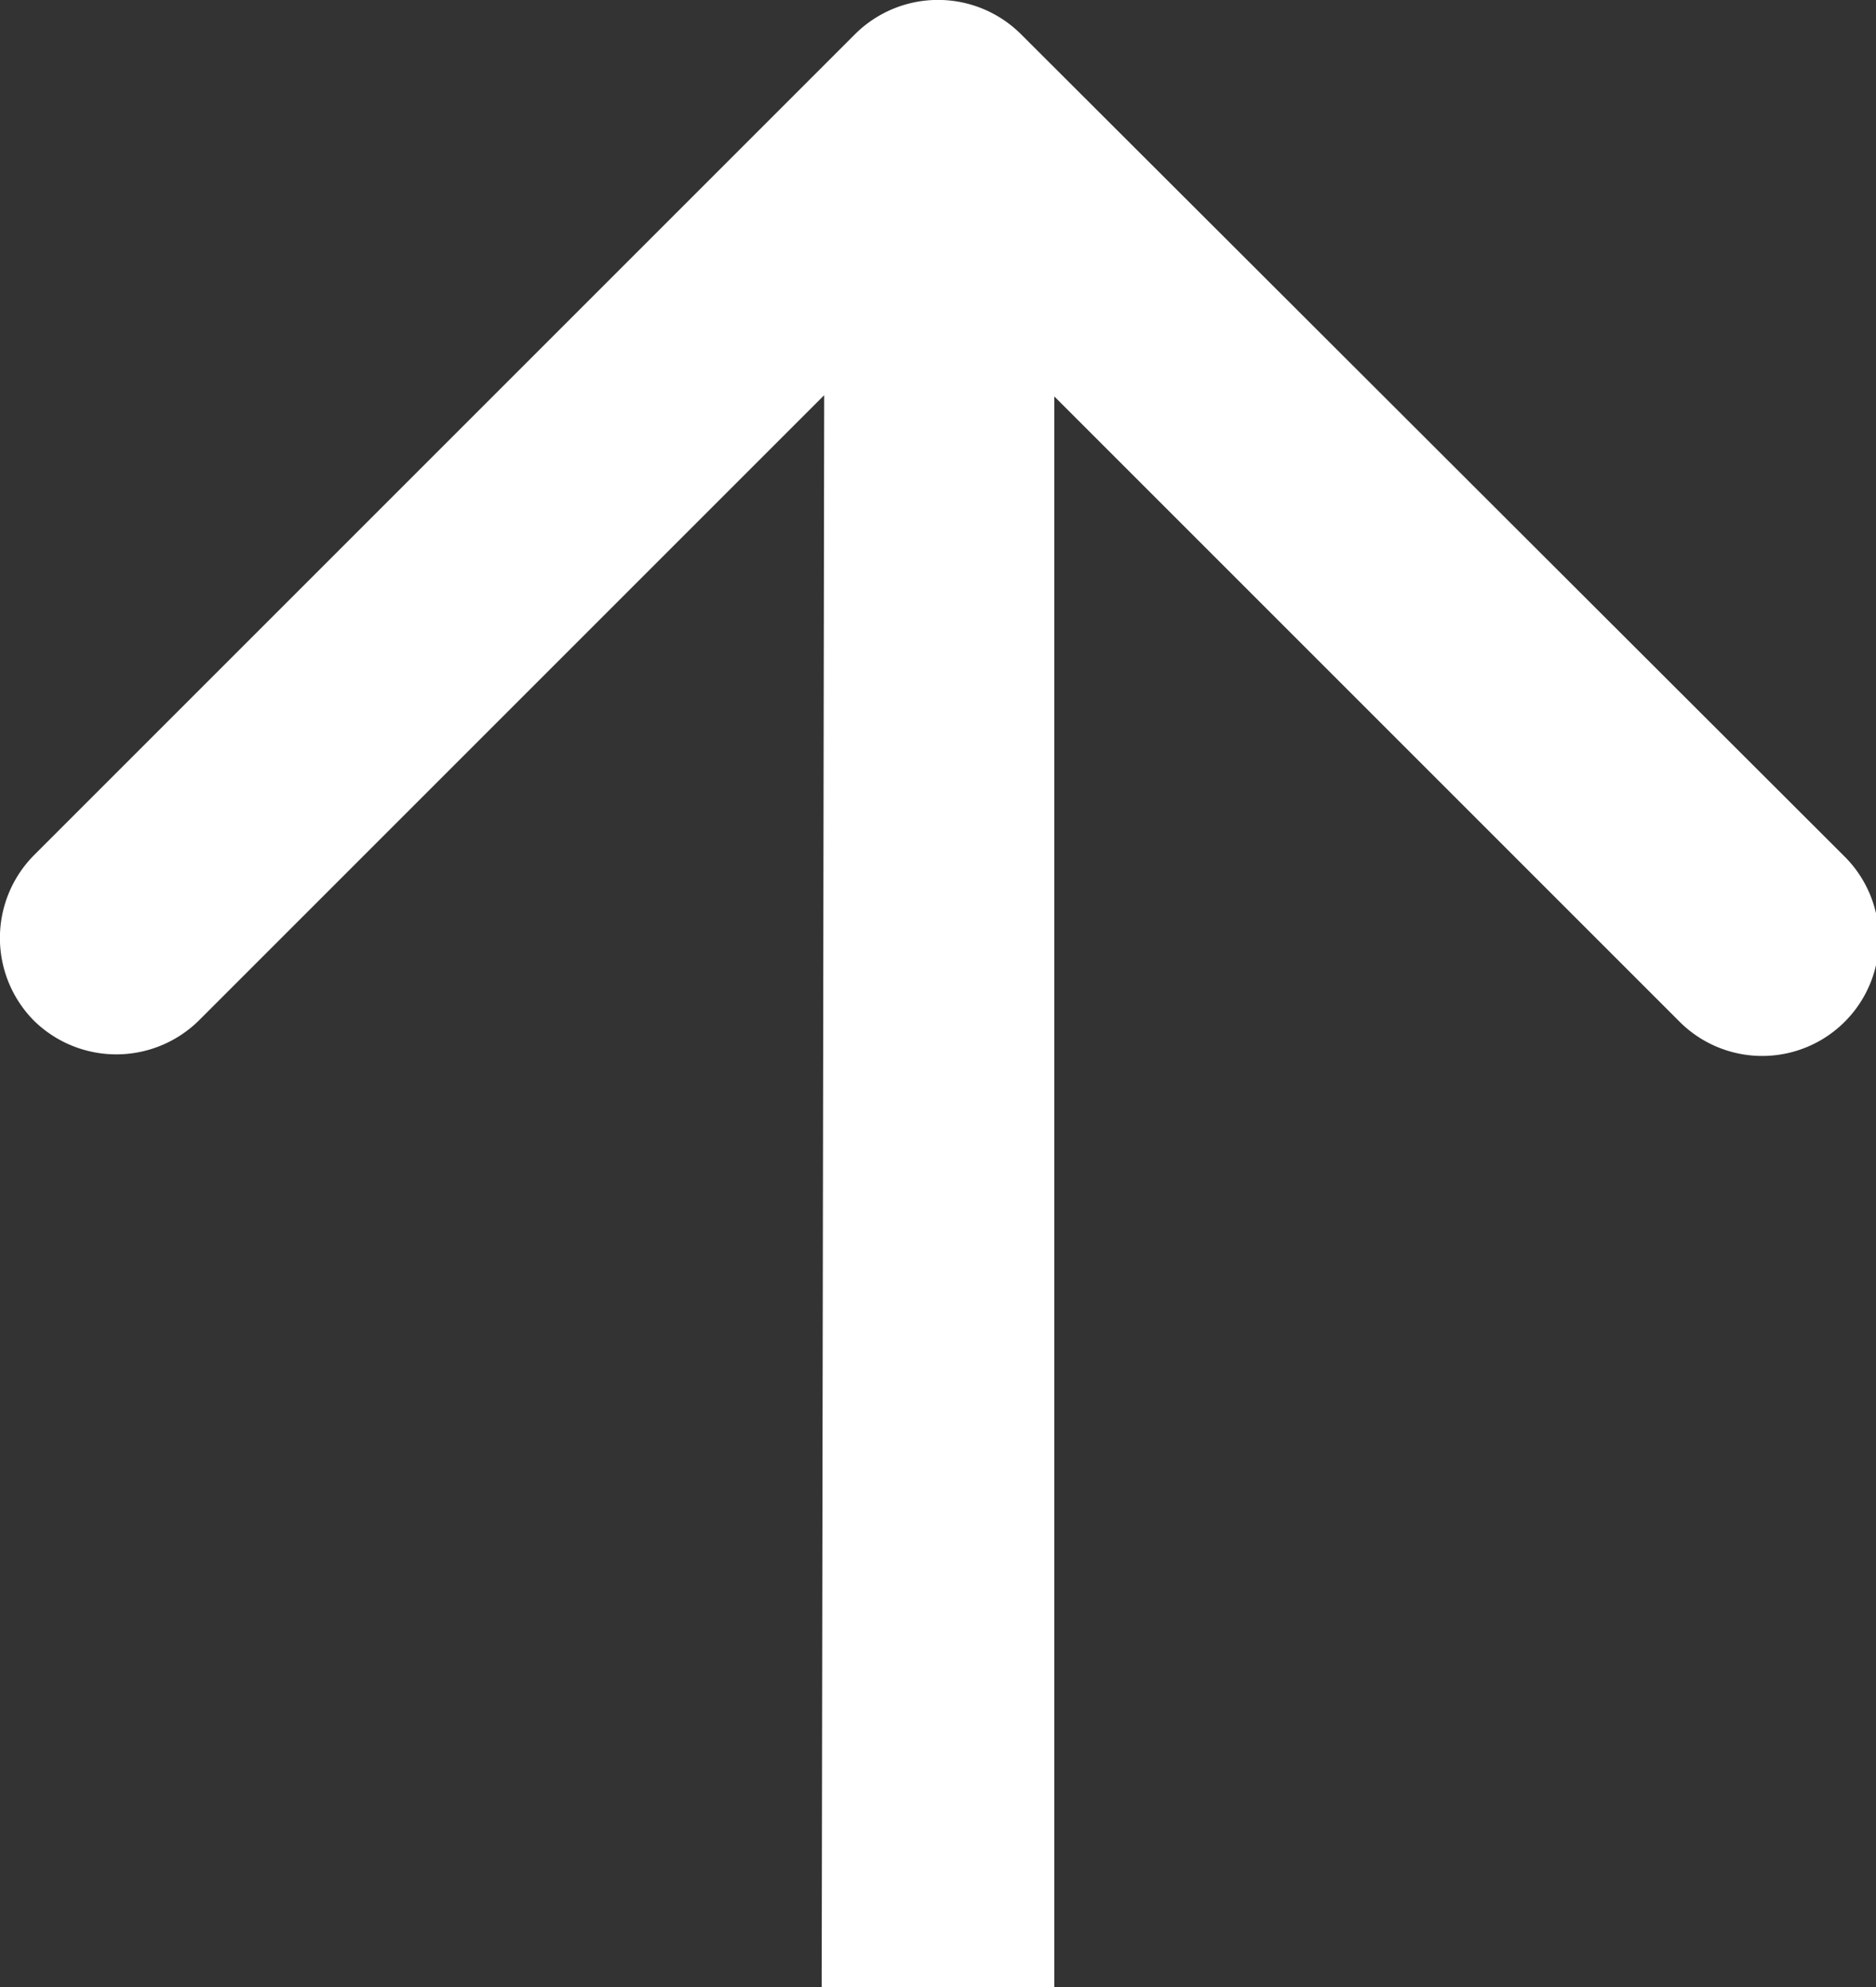 <svg xmlns="http://www.w3.org/2000/svg" width="15" height="15.89" viewBox="0 0 15 15.89"><rect x="0" y="0" width="15" height="15.89" fill="#333333" stroke="none"/><defs><style>.a{fill:#fff;}</style></defs><path class="a" d="M6.57,15.89H8.43V3.17l5,5a.93.93,0,0,0,1.32-1.32L8.16.27a.94.94,0,0,0-1.32,0L.27,6.84a.94.94,0,0,0,0,1.32.94.94,0,0,0,1.32,0l5-5Z"/></svg>